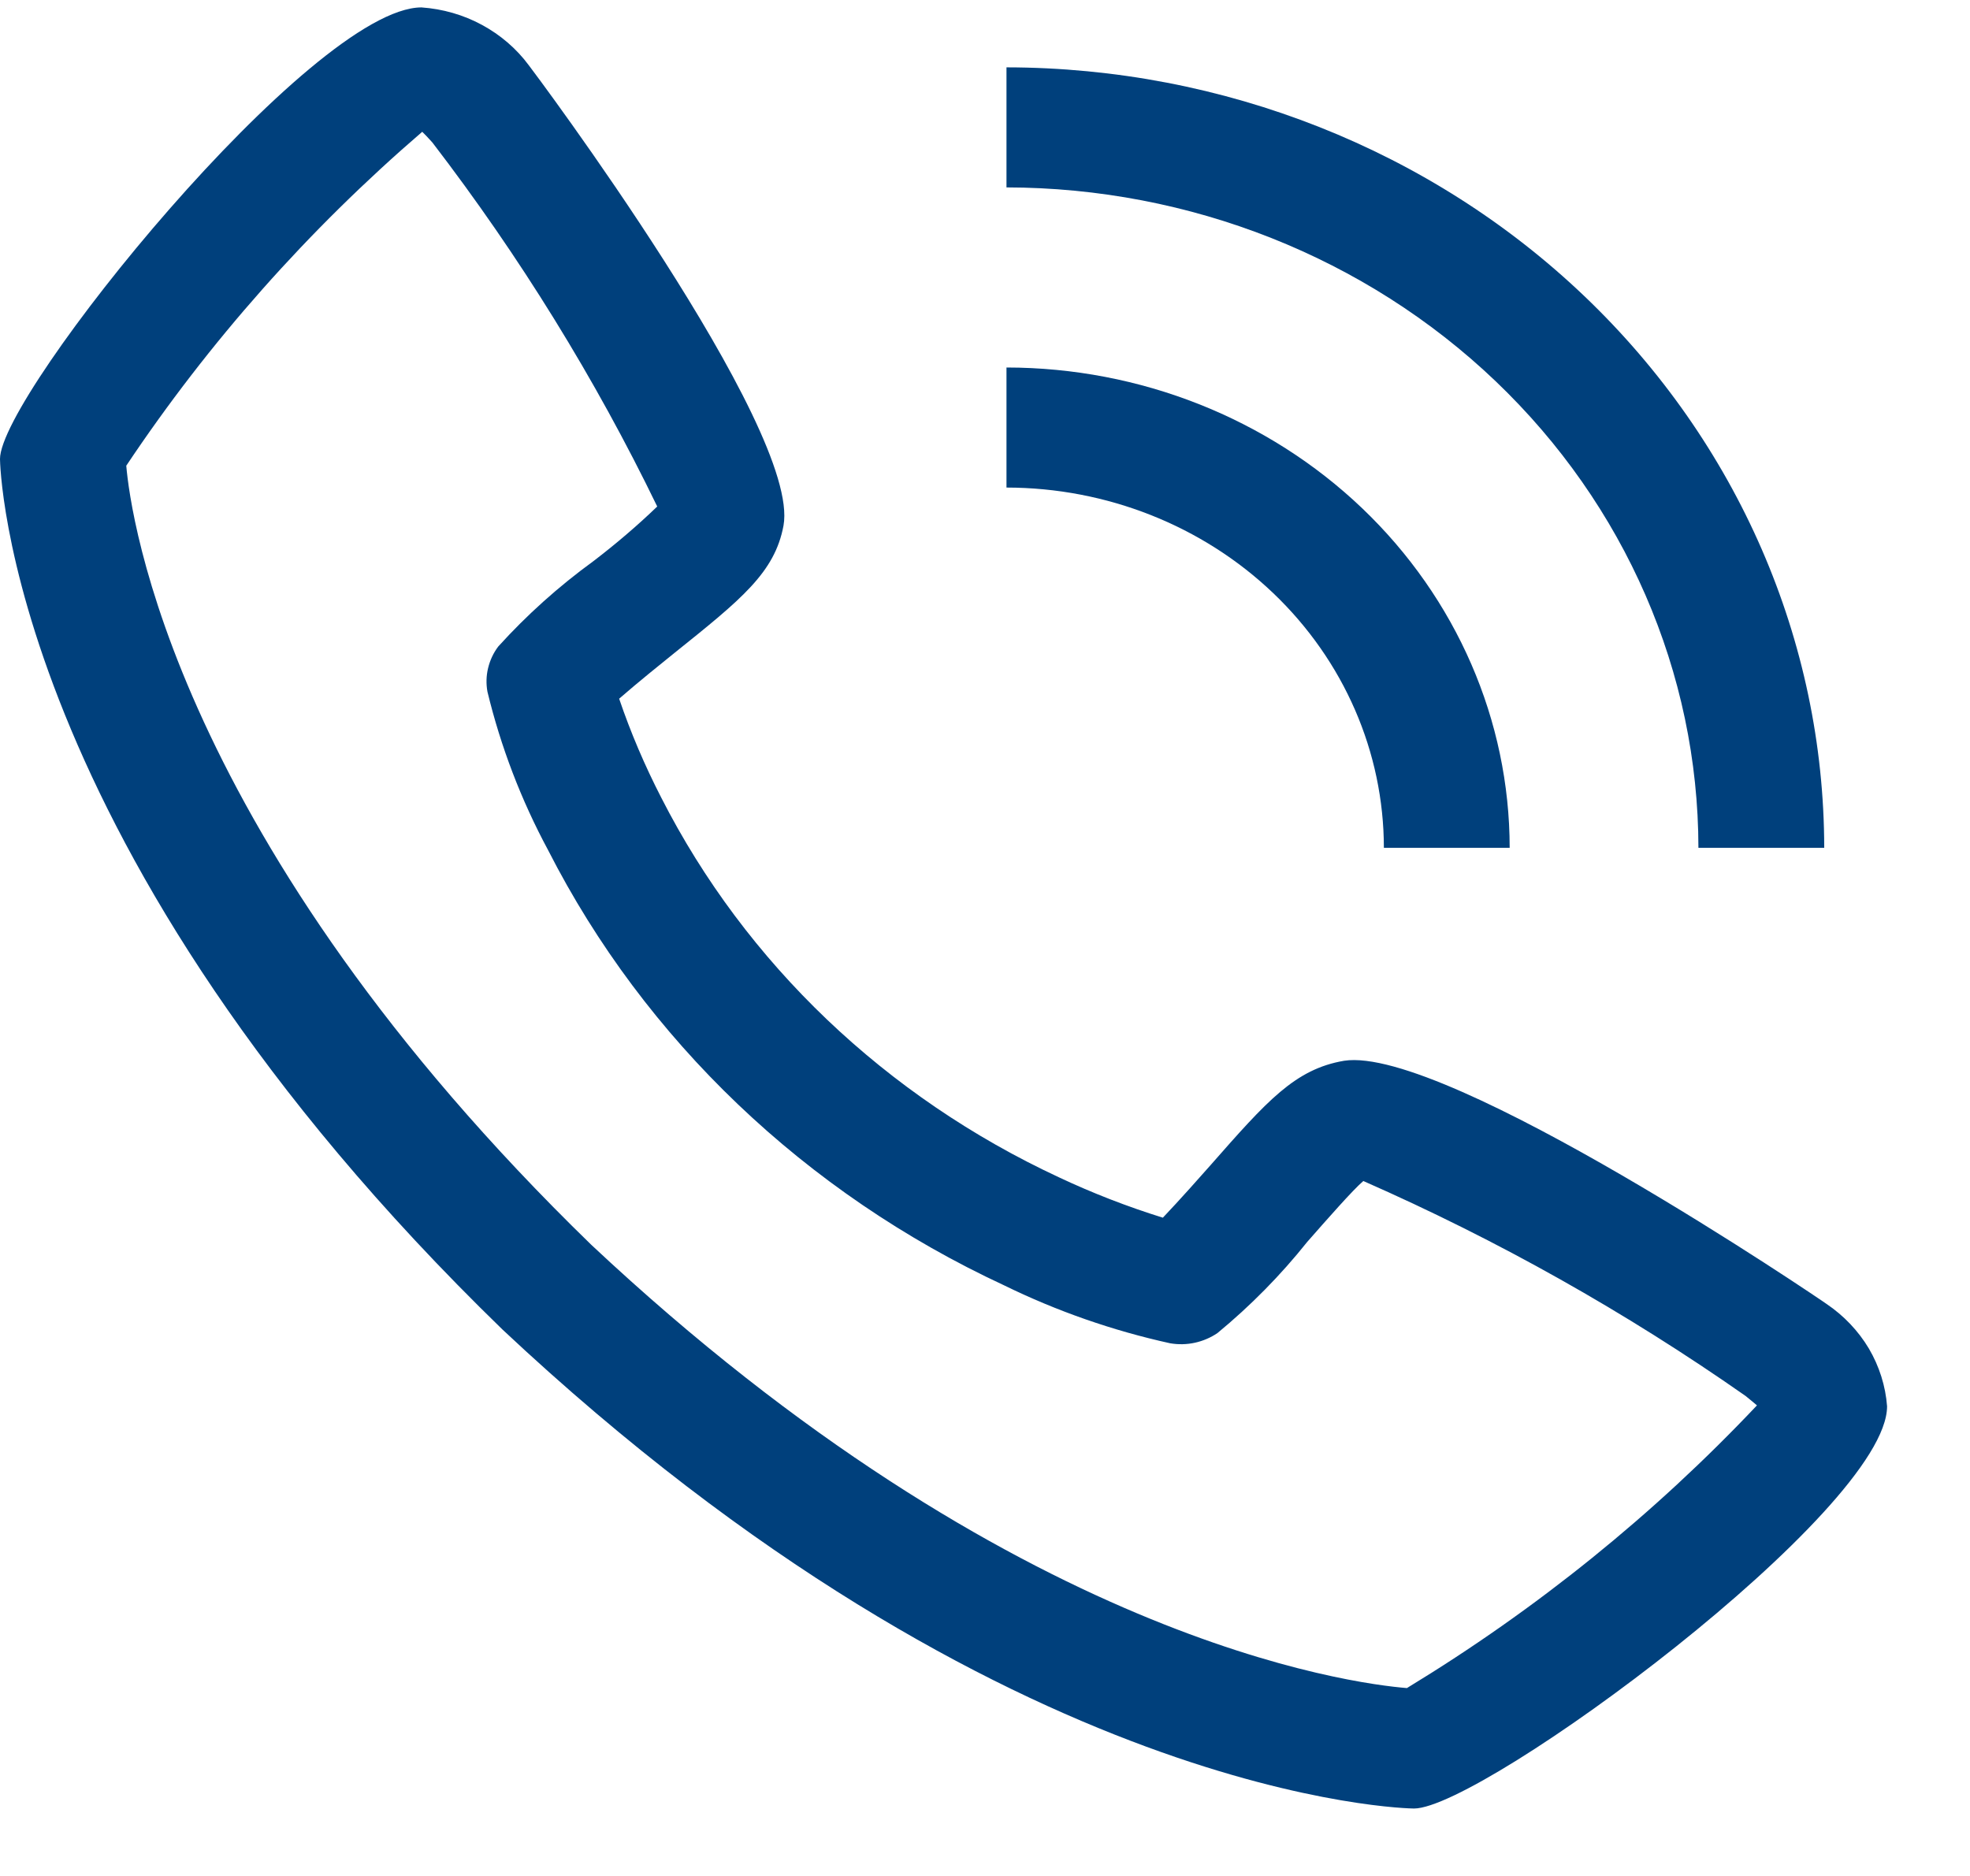 <?xml version="1.0" encoding="UTF-8"?> <svg xmlns="http://www.w3.org/2000/svg" width="21" height="20" viewBox="0 0 21 20" fill="none"> <path d="M19.47 13.901C19.434 13.873 15.413 11.142 14.328 11.309C13.804 11.398 13.505 11.739 12.905 12.421C12.808 12.531 12.575 12.794 12.396 12.982C12.017 12.864 11.646 12.72 11.289 12.552C9.442 11.693 7.949 10.269 7.05 8.506C6.874 8.164 6.723 7.811 6.6 7.449C6.797 7.277 7.073 7.055 7.191 6.96C7.902 6.39 8.259 6.104 8.352 5.604C8.541 4.567 5.666 0.731 5.637 0.696C5.506 0.519 5.335 0.372 5.137 0.265C4.94 0.158 4.719 0.095 4.493 0.079C3.327 0.079 0 4.199 0 4.893C0 4.933 0.061 9.032 5.356 14.174C10.737 19.223 15.031 19.281 15.073 19.281C15.8 19.281 20.116 16.105 20.116 14.993C20.1 14.777 20.033 14.566 19.922 14.377C19.81 14.189 19.655 14.026 19.47 13.901V13.901ZM14.999 17.997C14.417 17.95 10.809 17.496 6.303 13.271C1.855 8.949 1.392 5.499 1.346 4.965C2.225 3.648 3.286 2.451 4.501 1.405C4.528 1.431 4.564 1.469 4.609 1.519C5.541 2.734 6.344 4.034 7.006 5.4C6.791 5.607 6.563 5.801 6.325 5.983C5.955 6.252 5.615 6.557 5.311 6.893C5.259 6.962 5.223 7.04 5.203 7.123C5.183 7.205 5.181 7.291 5.196 7.374C5.338 7.961 5.555 8.529 5.843 9.064C6.874 11.086 8.586 12.719 10.703 13.703C11.265 13.978 11.86 14.186 12.474 14.321C12.562 14.336 12.651 14.334 12.738 14.315C12.824 14.296 12.906 14.261 12.978 14.212C13.331 13.921 13.652 13.595 13.935 13.24C14.145 13.001 14.426 12.681 14.533 12.591C15.968 13.222 17.333 13.99 18.607 14.882C18.663 14.926 18.702 14.961 18.729 14.983C17.633 16.144 16.379 17.157 14.999 17.996V17.997Z" fill="#00407C"></path> <path d="M14.752 9.039H16.093C16.092 7.681 15.526 6.379 14.521 5.419C13.515 4.459 12.151 3.919 10.729 3.918V5.198C11.796 5.199 12.819 5.604 13.573 6.324C14.327 7.044 14.751 8.02 14.752 9.039V9.039Z" fill="#00407C"></path> <path d="M18.105 9.039H19.446C19.444 6.833 18.524 4.718 16.89 3.158C15.256 1.598 13.04 0.721 10.729 0.718V1.998C12.684 2.001 14.559 2.743 15.942 4.063C17.325 5.383 18.103 7.173 18.105 9.039Z" fill="#00407C"></path> </svg> 